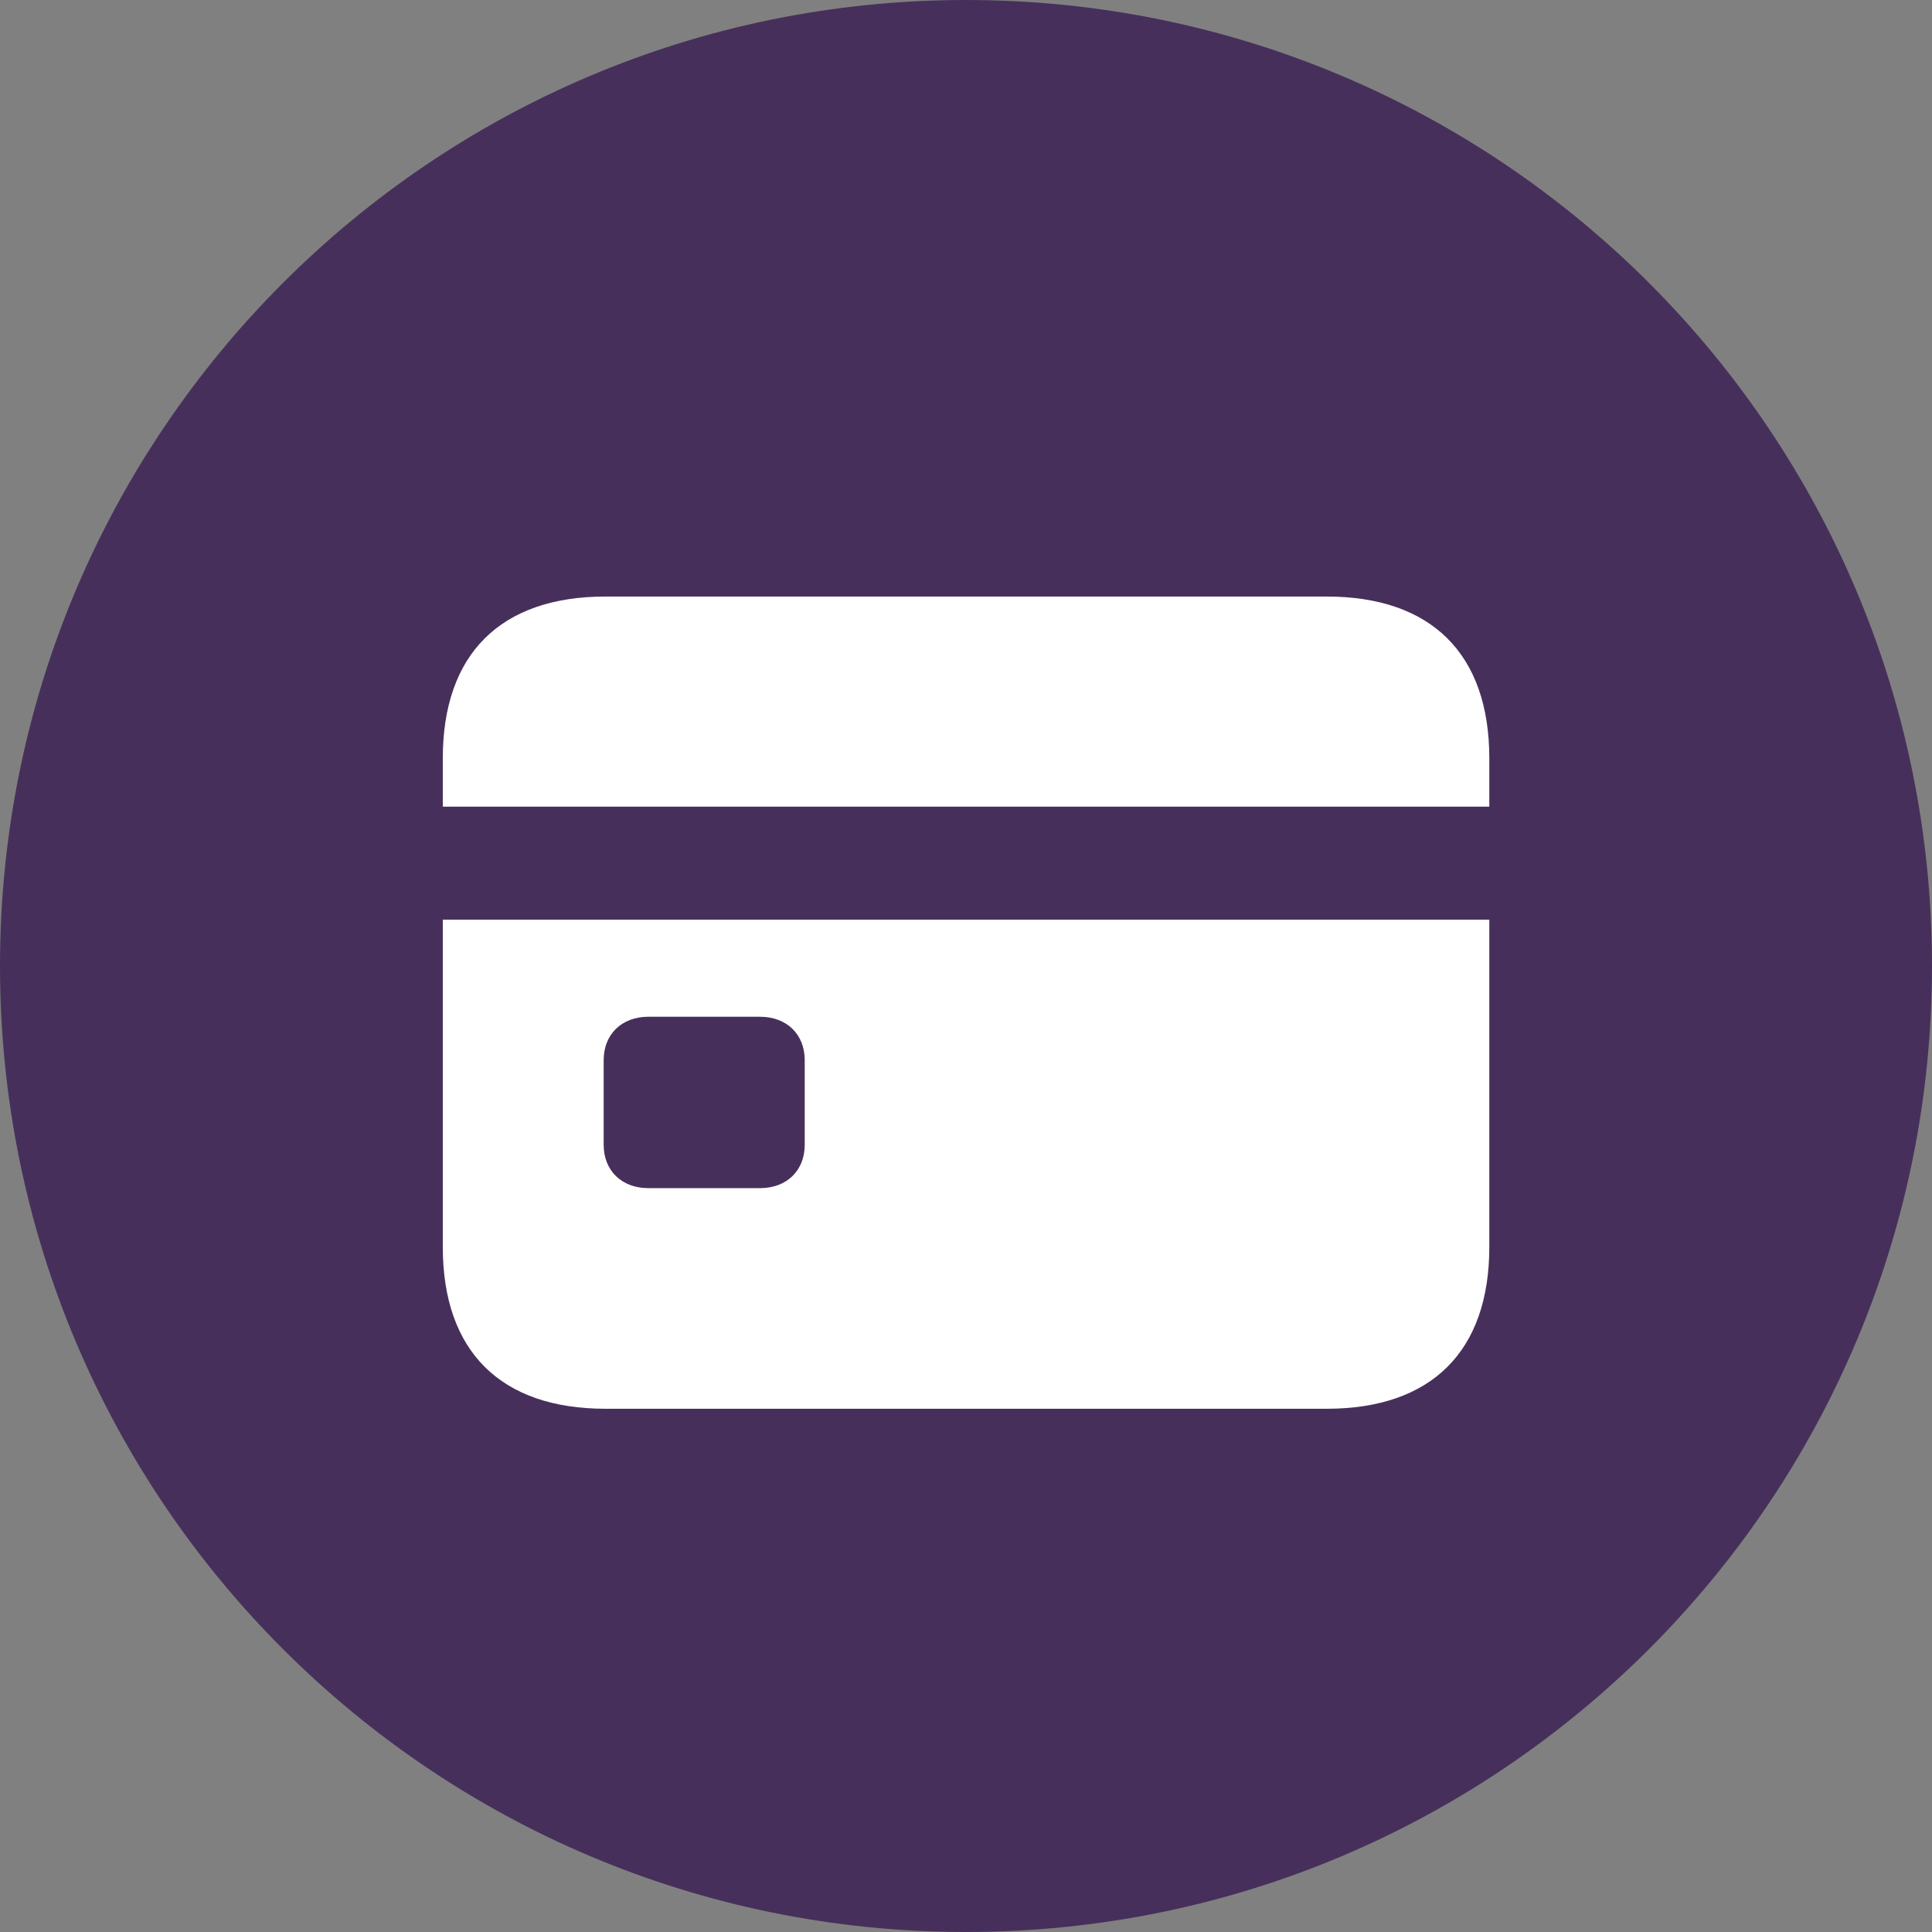 <svg width="52" height="52" viewBox="0 0 52 52" fill="none" xmlns="http://www.w3.org/2000/svg">
<rect x="0" y="0" width="52" height="52" fill="#808080" stroke="none"/>
<path d="M0 26C0 11.641 11.641 0 26 0C40.359 0 52 11.641 52 26C52 40.359 40.359 52 26 52C11.641 52 0 40.359 0 26Z" fill="#46305B"/>
<path d="M11.918 21.711H40.085V20.411C40.085 17.601 38.527 16.056 35.705 16.056H16.297C13.476 16.056 11.918 17.601 11.918 20.411V21.711ZM11.918 33.562C11.918 36.371 13.476 37.917 16.297 37.917H35.705C38.527 37.917 40.085 36.371 40.085 33.562V24.753H11.918V33.562ZM16.248 30.814V28.532C16.248 27.845 16.727 27.366 17.451 27.366H20.456C21.18 27.366 21.659 27.845 21.659 28.532V30.814C21.659 31.501 21.18 31.979 20.456 31.979H17.451C16.727 31.979 16.248 31.501 16.248 30.814Z" fill="white"/>
</svg>
